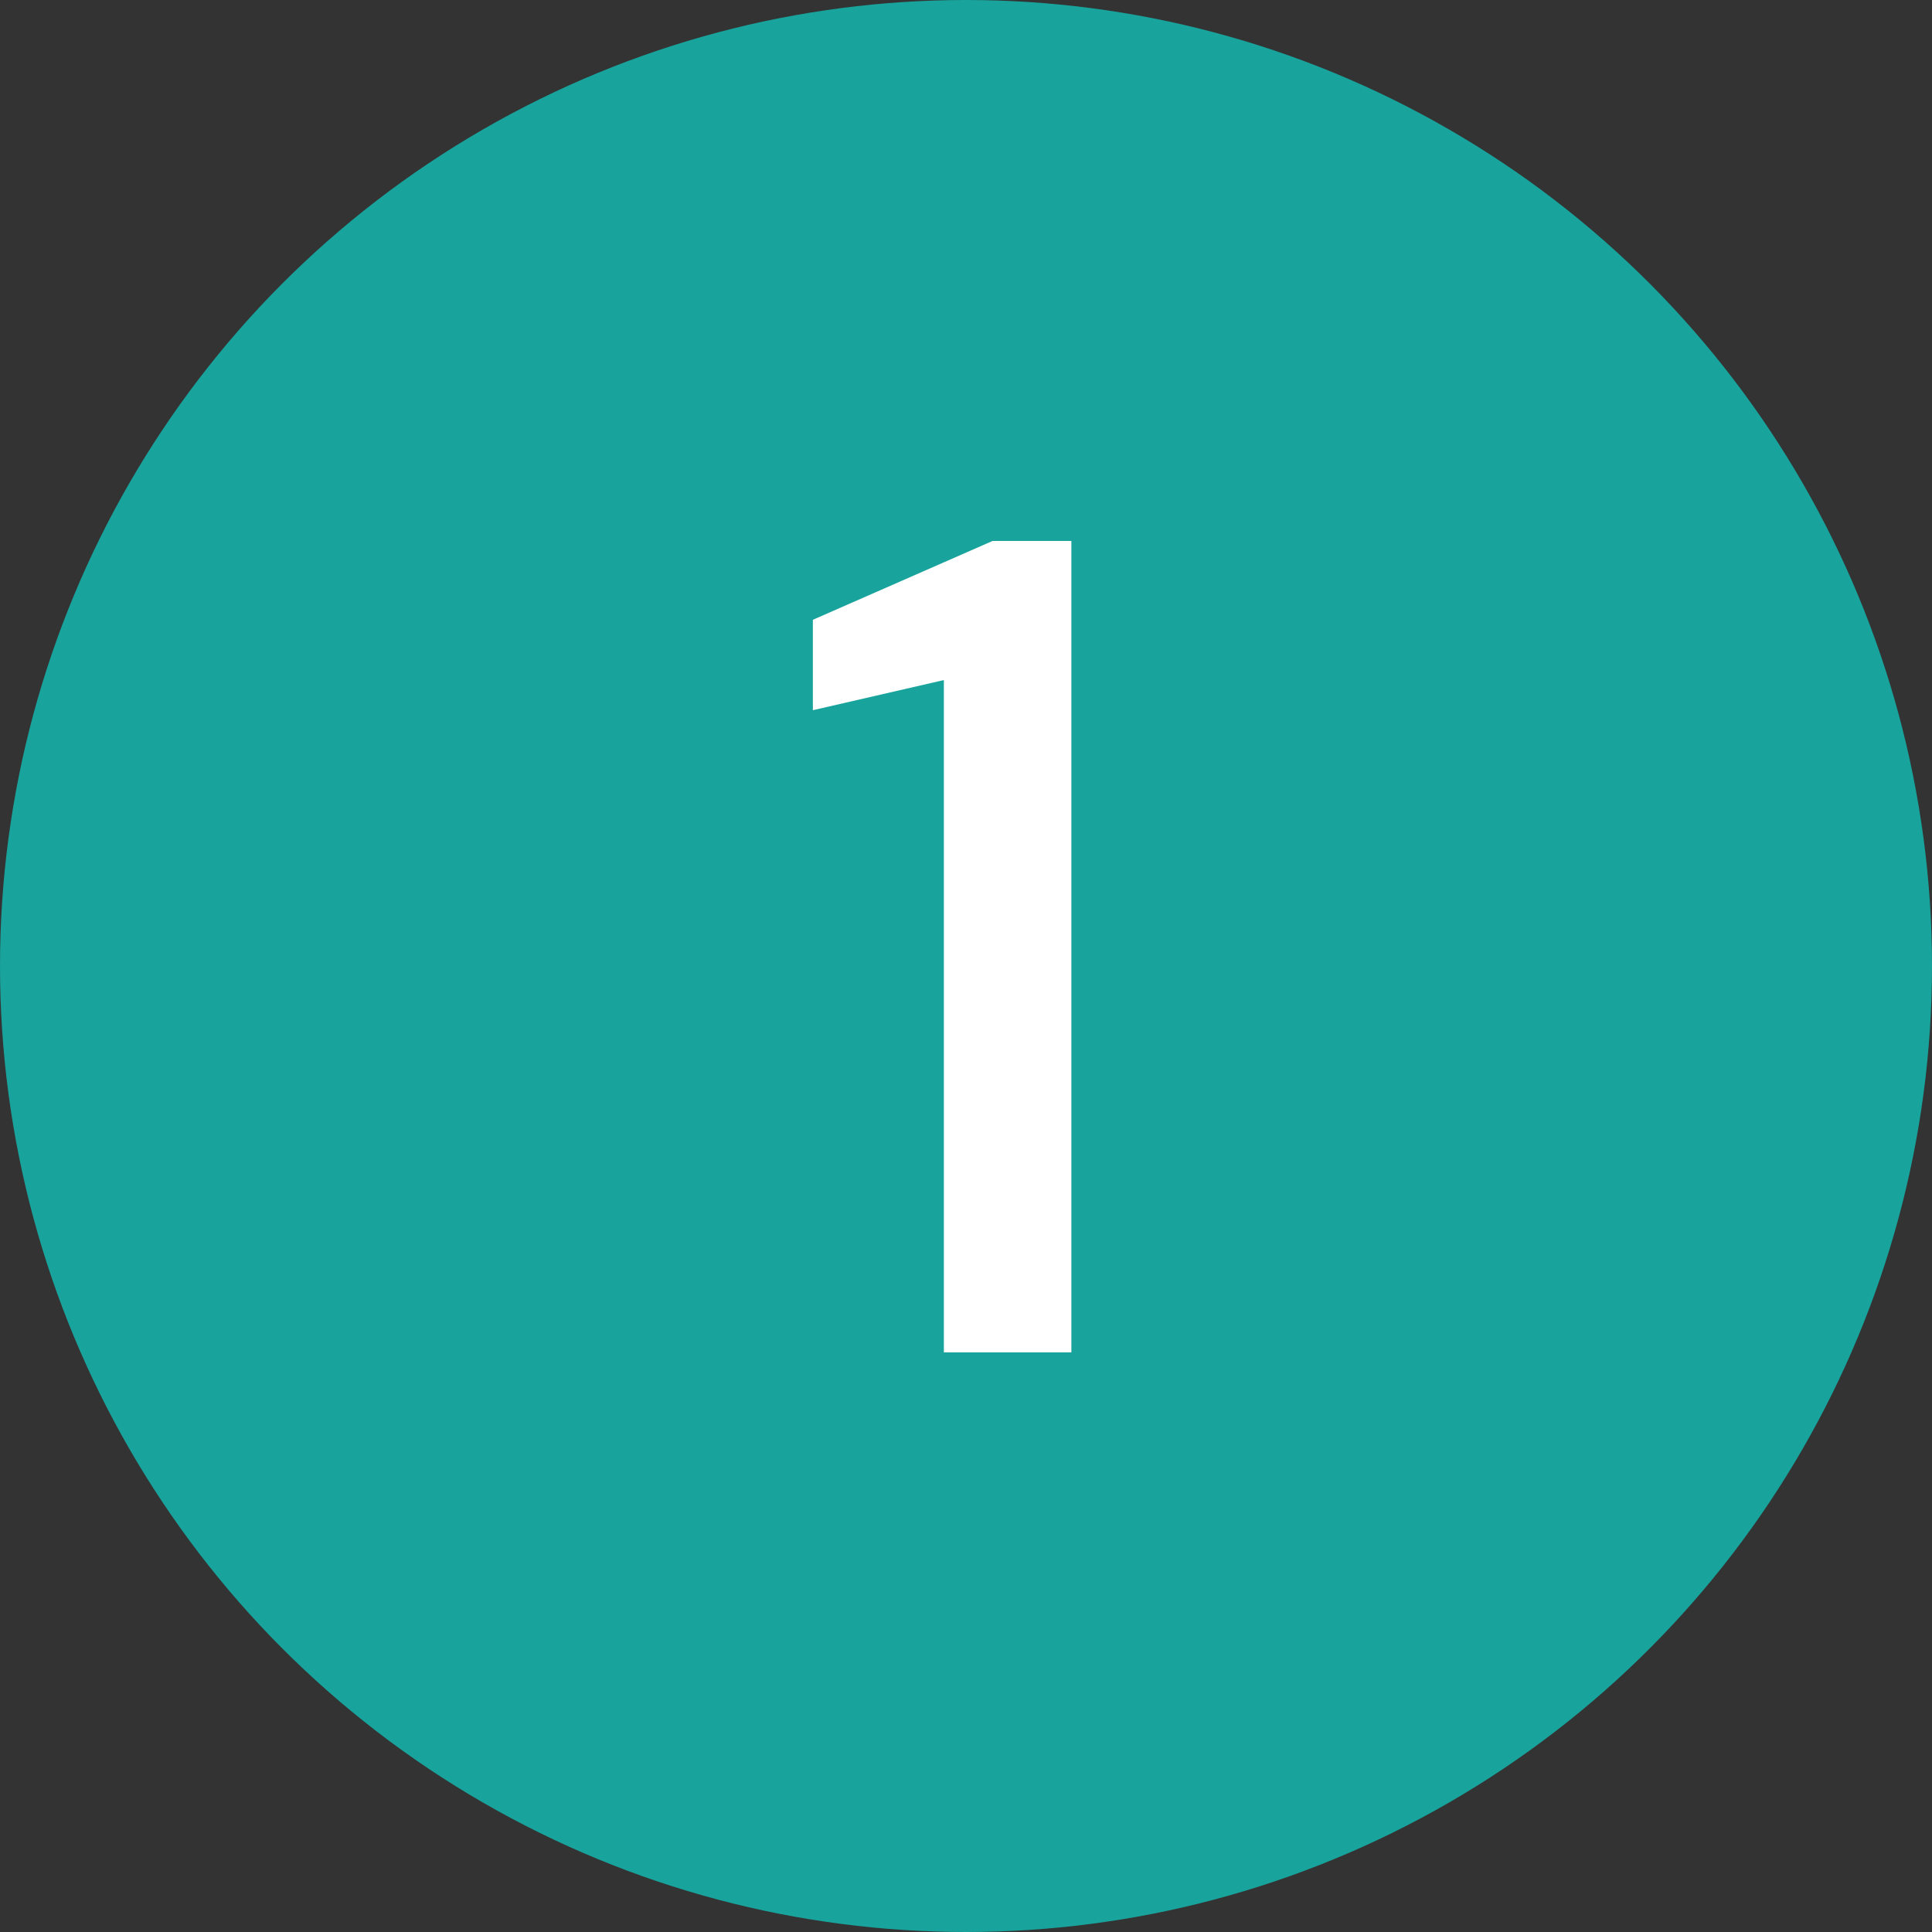<svg width="50" height="50" fill="none" xmlns="http://www.w3.org/2000/svg"><rect width="100%" height="100%" fill="#333333" stroke="none"/><circle cx="25" cy="25" r="25" fill="#18A39C"/><path d="M24.427 35V17.6l-3.39.78v-2.34l4.65-2.04h2.04v21h-3.3Z" fill="#fff"/></svg>